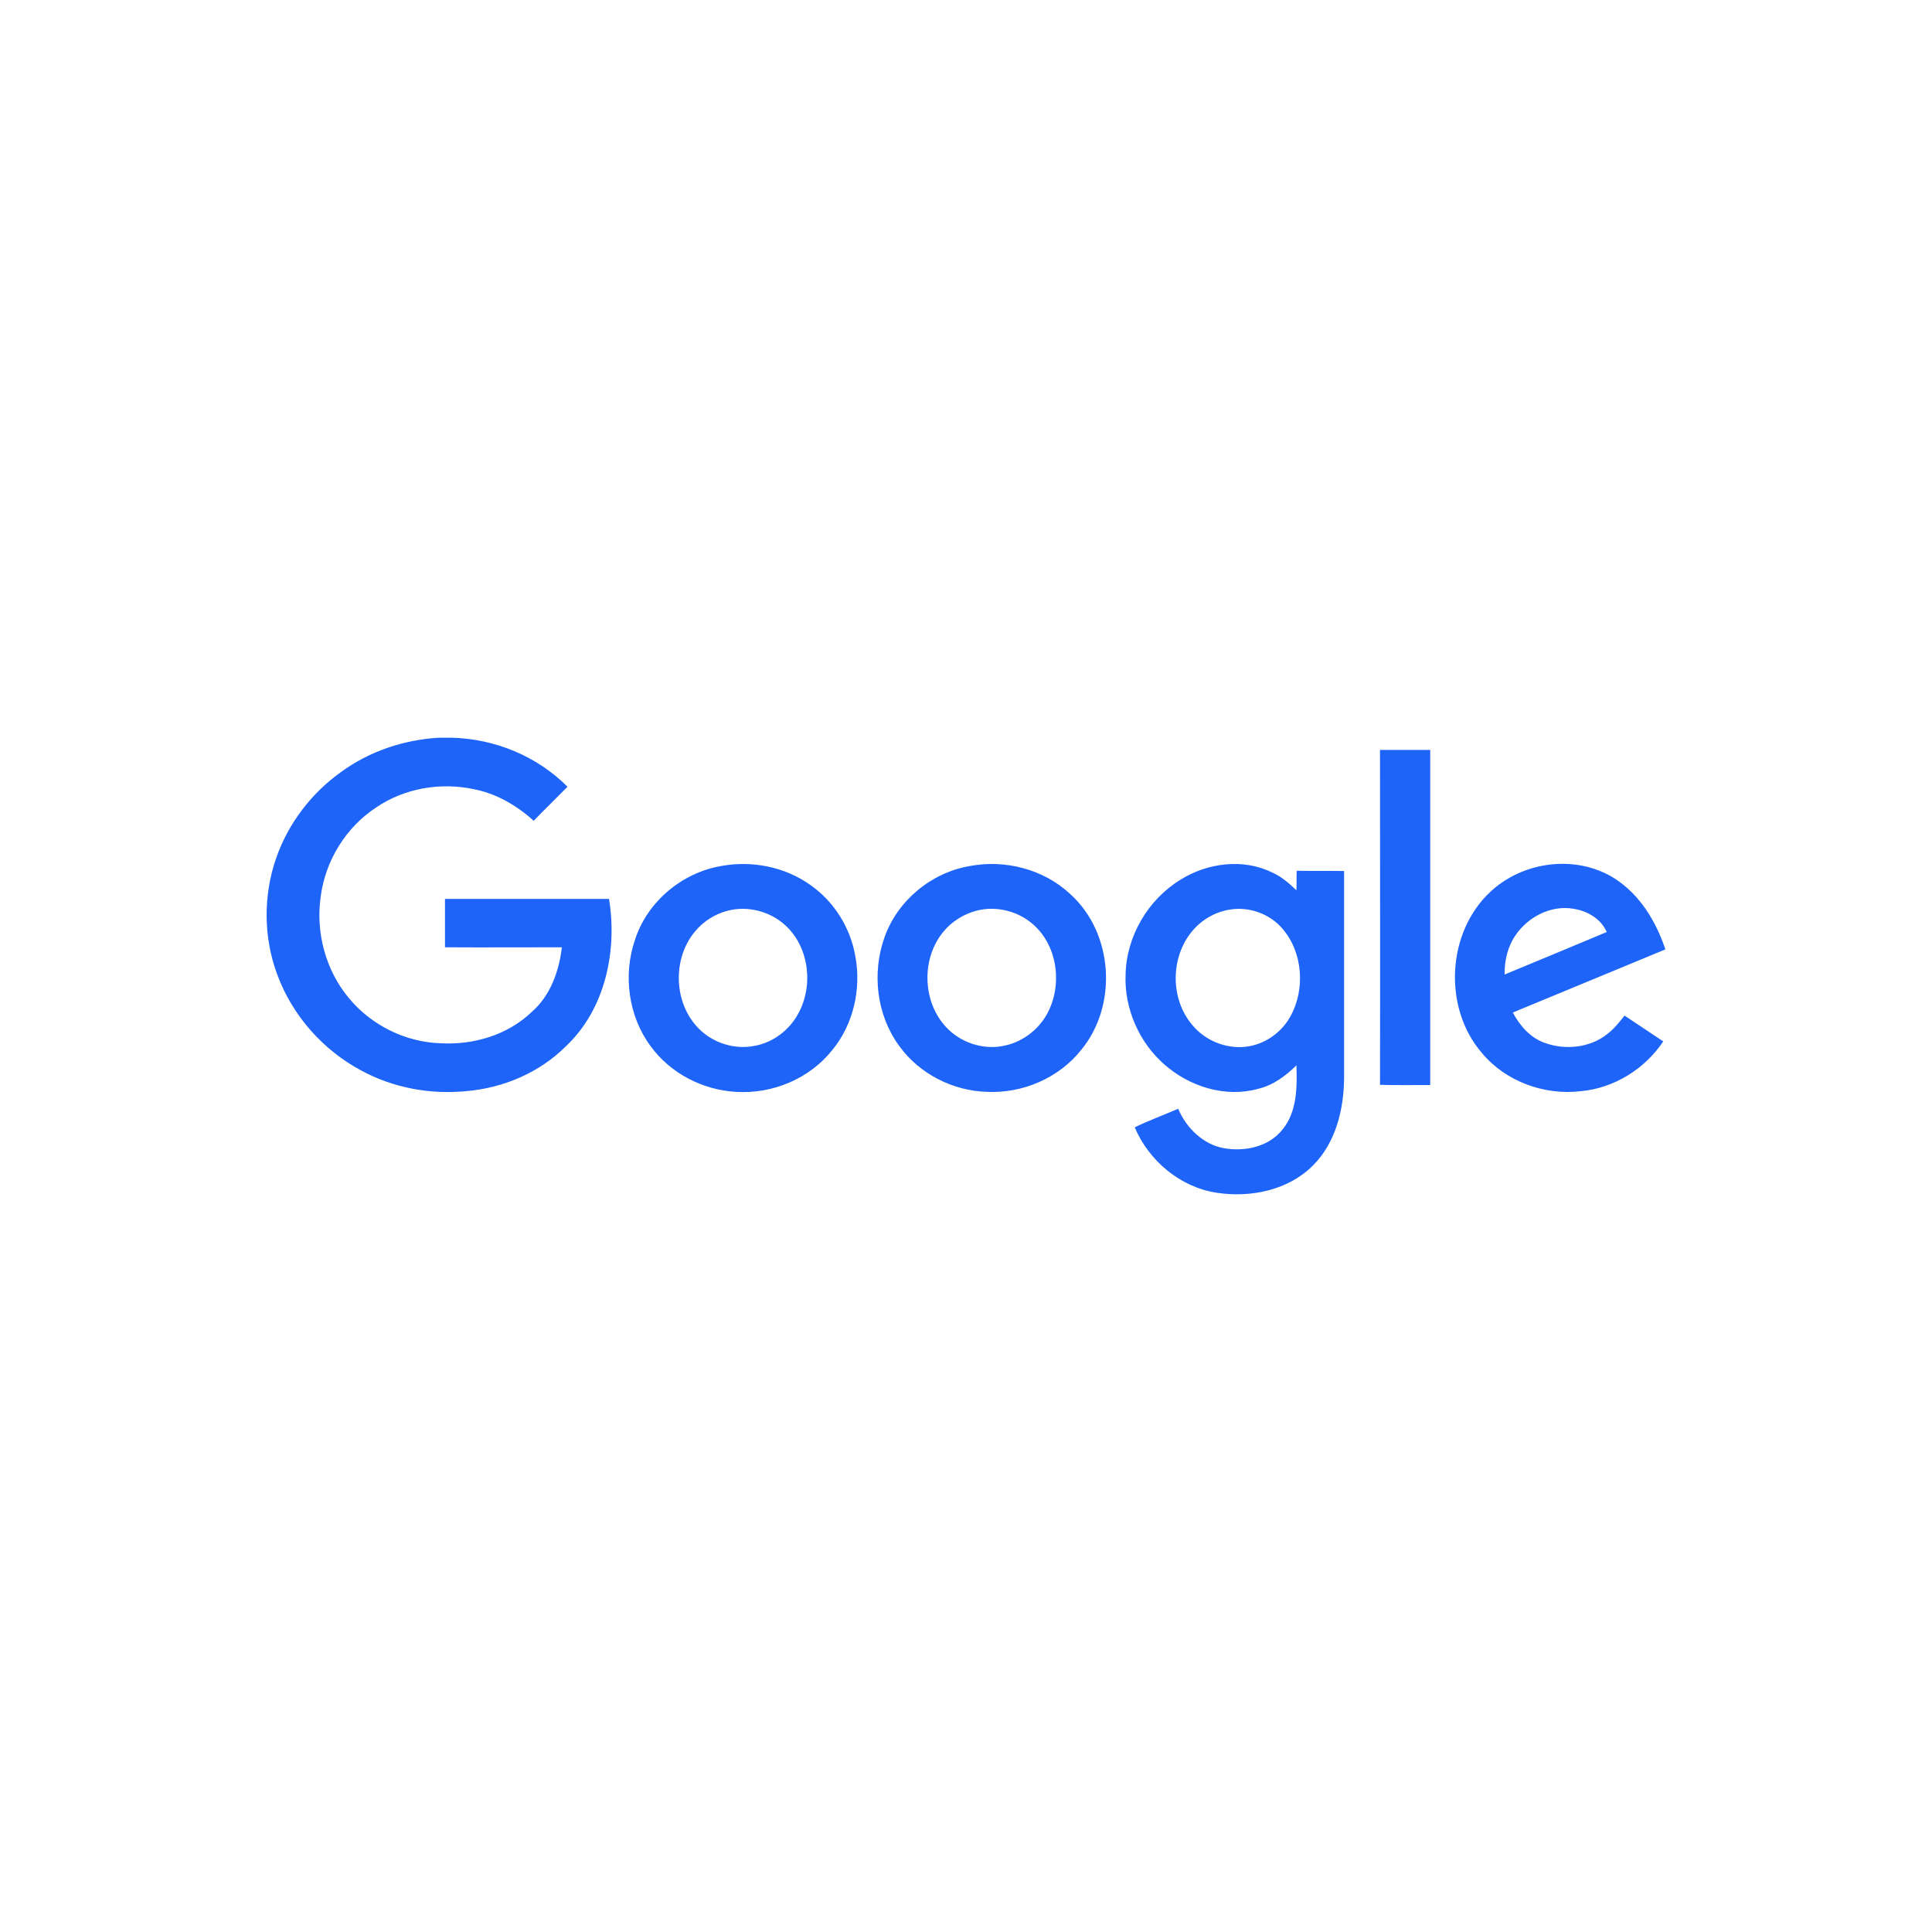 <svg xmlns="http://www.w3.org/2000/svg" style="isolation:isolate" viewBox="0 0 500 500" width="500pt" height="500pt"><defs><clipPath id="a"><path d="M0 0h500v500H0z"/></clipPath></defs><g clip-path="url(#a)" fill="#1E64F9"><path d="M113.583 190.919h3.22c11.175.242 22.169 4.737 30.065 12.694-2.916 2.976-5.892 5.831-8.746 8.807-4.434-4.009-9.779-7.107-15.61-8.2-8.625-1.822-17.918-.182-25.146 4.738-7.896 5.162-13.24 13.909-14.395 23.262-1.275 9.232 1.337 18.951 7.35 26.118 5.77 6.985 14.577 11.358 23.688 11.661 8.503.486 17.371-2.126 23.566-8.078 4.859-4.191 7.106-10.568 7.835-16.763-10.082 0-20.165.06-30.247 0v-12.513h42.455c2.187 13.424-.971 28.547-11.175 38.144-6.803 6.803-16.217 10.811-25.814 11.601-9.293.911-18.889-.85-27.15-5.345-9.9-5.284-17.796-14.213-21.683-24.72-3.645-9.658-3.705-20.591-.304-30.309 3.098-8.867 9.05-16.703 16.703-22.169 7.349-5.406 16.278-8.382 25.388-8.928zm243.56 3.158h12.998v86.734c-4.313 0-8.686.06-12.998-.061.06-28.851 0-57.762 0-86.673zM186.53 224.142c8.017-1.518 16.703.182 23.323 4.981 6.013 4.251 10.204 10.933 11.48 18.221 1.639 8.443-.426 17.675-5.892 24.356-5.892 7.471-15.549 11.479-24.963 10.872-8.625-.486-17.007-4.798-22.109-11.844-5.77-7.774-7.167-18.464-4.009-27.575 3.159-9.779 12.087-17.249 22.17-19.011m1.822 11.54c-3.28.851-6.317 2.734-8.503 5.406-5.892 7.046-5.528 18.525.971 25.085 3.705 3.766 9.293 5.527 14.456 4.494 4.798-.85 8.989-4.069 11.297-8.321 4.009-7.227 2.855-17.188-3.28-22.837-3.948-3.644-9.718-5.163-14.941-3.827zm62.56-11.54c9.171-1.761 19.193.79 26.057 7.228 11.175 10.022 12.39 28.79 2.854 40.33-5.77 7.289-15.124 11.297-24.356 10.872-8.807-.243-17.492-4.616-22.716-11.844-5.891-7.956-7.167-18.889-3.826-28.182 3.34-9.475 12.087-16.703 21.987-18.404m1.822 11.54c-3.28.851-6.317 2.734-8.503 5.345-5.831 6.924-5.588 18.222.668 24.842 3.705 3.948 9.475 5.892 14.82 4.798 4.738-.911 8.989-4.069 11.297-8.321 3.948-7.288 2.794-17.249-3.401-22.898-3.948-3.644-9.718-5.102-14.881-3.766zm52.781-8.017c6.985-4.373 16.278-5.588 23.81-1.822 2.368 1.032 4.312 2.794 6.195 4.555.061-1.64 0-3.34.061-5.041 4.069.061 8.139 0 12.269.061v53.571c-.061 8.078-2.126 16.642-7.957 22.533-6.377 6.499-16.156 8.504-24.963 7.167-9.415-1.397-17.614-8.26-21.259-16.945 3.645-1.762 7.471-3.159 11.237-4.799 2.126 4.981 6.438 9.232 11.844 10.204 5.406.972 11.662-.364 15.184-4.859 3.766-4.616 3.766-10.933 3.584-16.581-2.794 2.733-6.013 5.162-9.9 6.073-8.443 2.369-17.736-.546-24.235-6.256-6.56-5.709-10.447-14.516-10.082-23.262.182-9.9 5.77-19.436 14.212-24.599m12.573 7.774c-3.705.608-7.167 2.673-9.536 5.528-5.709 6.802-5.709 17.674.061 24.356 3.28 3.947 8.564 6.134 13.666 5.587 4.798-.486 9.232-3.522 11.601-7.713 4.009-7.107 3.341-16.764-2.065-22.959-3.341-3.827-8.686-5.71-13.727-4.799zm67.662-4.676c7.289-6.803 18.525-9.111 27.879-5.528 8.868 3.341 14.516 11.784 17.371 20.469-13.18 5.467-26.3 10.872-39.48 16.339 1.822 3.462 4.616 6.62 8.382 7.896 5.284 1.882 11.601 1.214 16.035-2.308 1.761-1.337 3.158-3.098 4.495-4.799 3.34 2.248 6.681 4.434 10.021 6.681-4.737 7.107-12.694 12.087-21.258 12.877-9.475 1.154-19.558-2.49-25.692-9.9-10.083-11.662-9.111-31.22 2.247-41.727m6.499 11.236c-2.065 2.976-2.915 6.621-2.855 10.204 8.808-3.644 17.615-7.288 26.422-10.993-1.458-3.402-4.981-5.467-8.565-6.014-5.77-1.032-11.783 2.066-15.002 6.803z"/></g></svg>